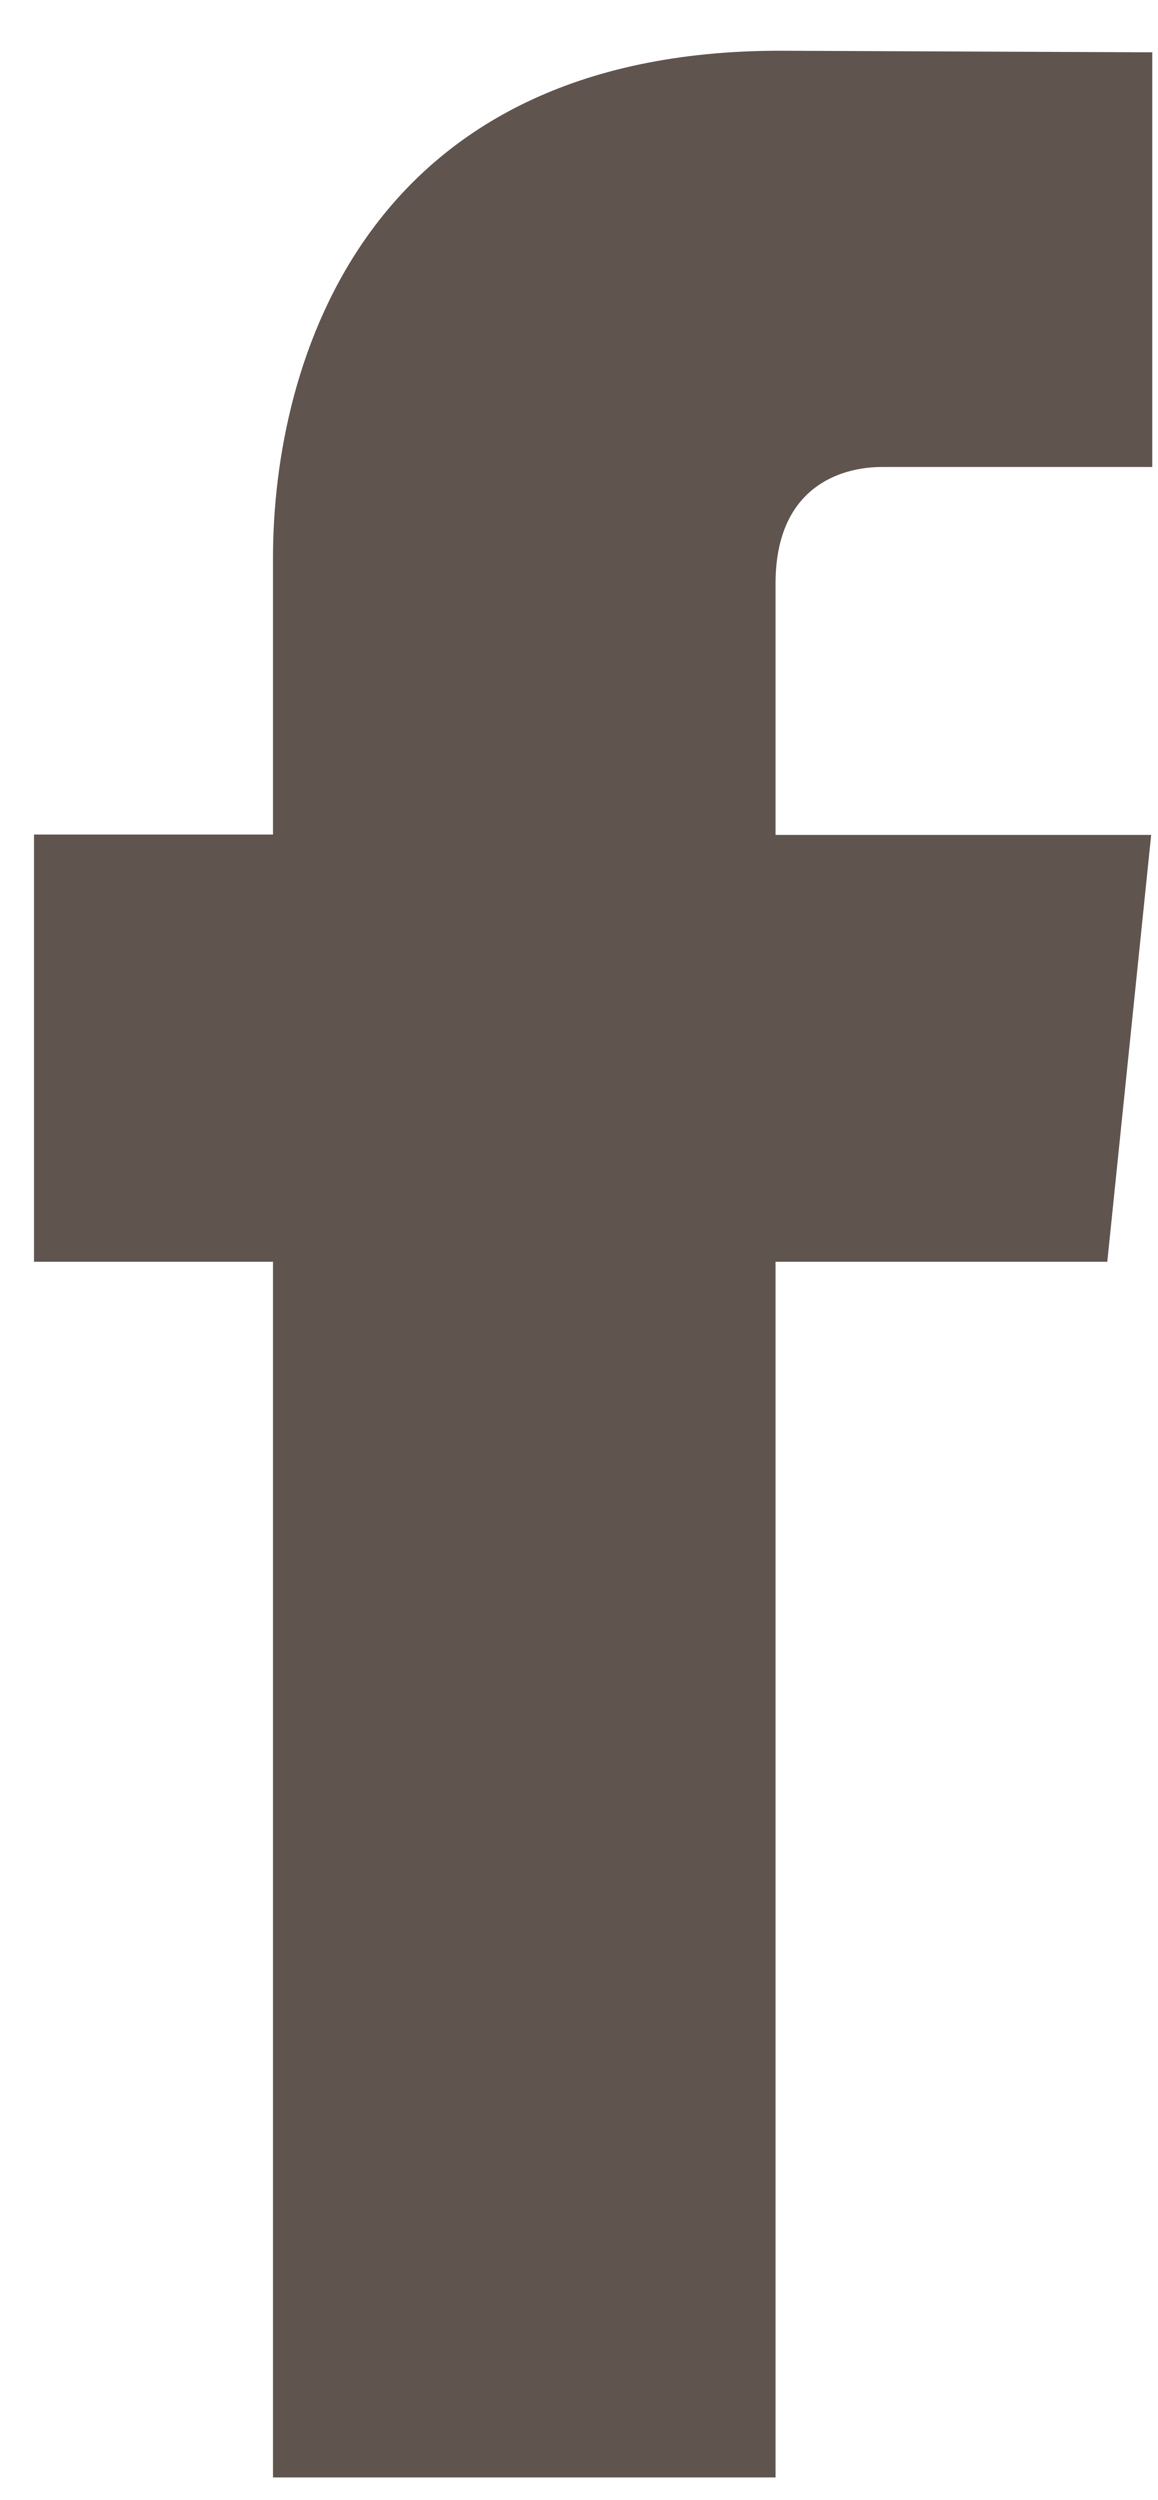 <svg width="19" height="41" fill="none" xmlns="http://www.w3.org/2000/svg"><path d="M18.167 20.694h-5.442v19.938H4.479V20.694H.558v-7.007h3.921V9.152c0-3.242 1.54-8.32 8.32-8.32l6.107.026v6.801h-4.431c-.727 0-1.75.364-1.75 1.91v4.124h6.163l-.72 7Z" fill="#60544E"/></svg>
